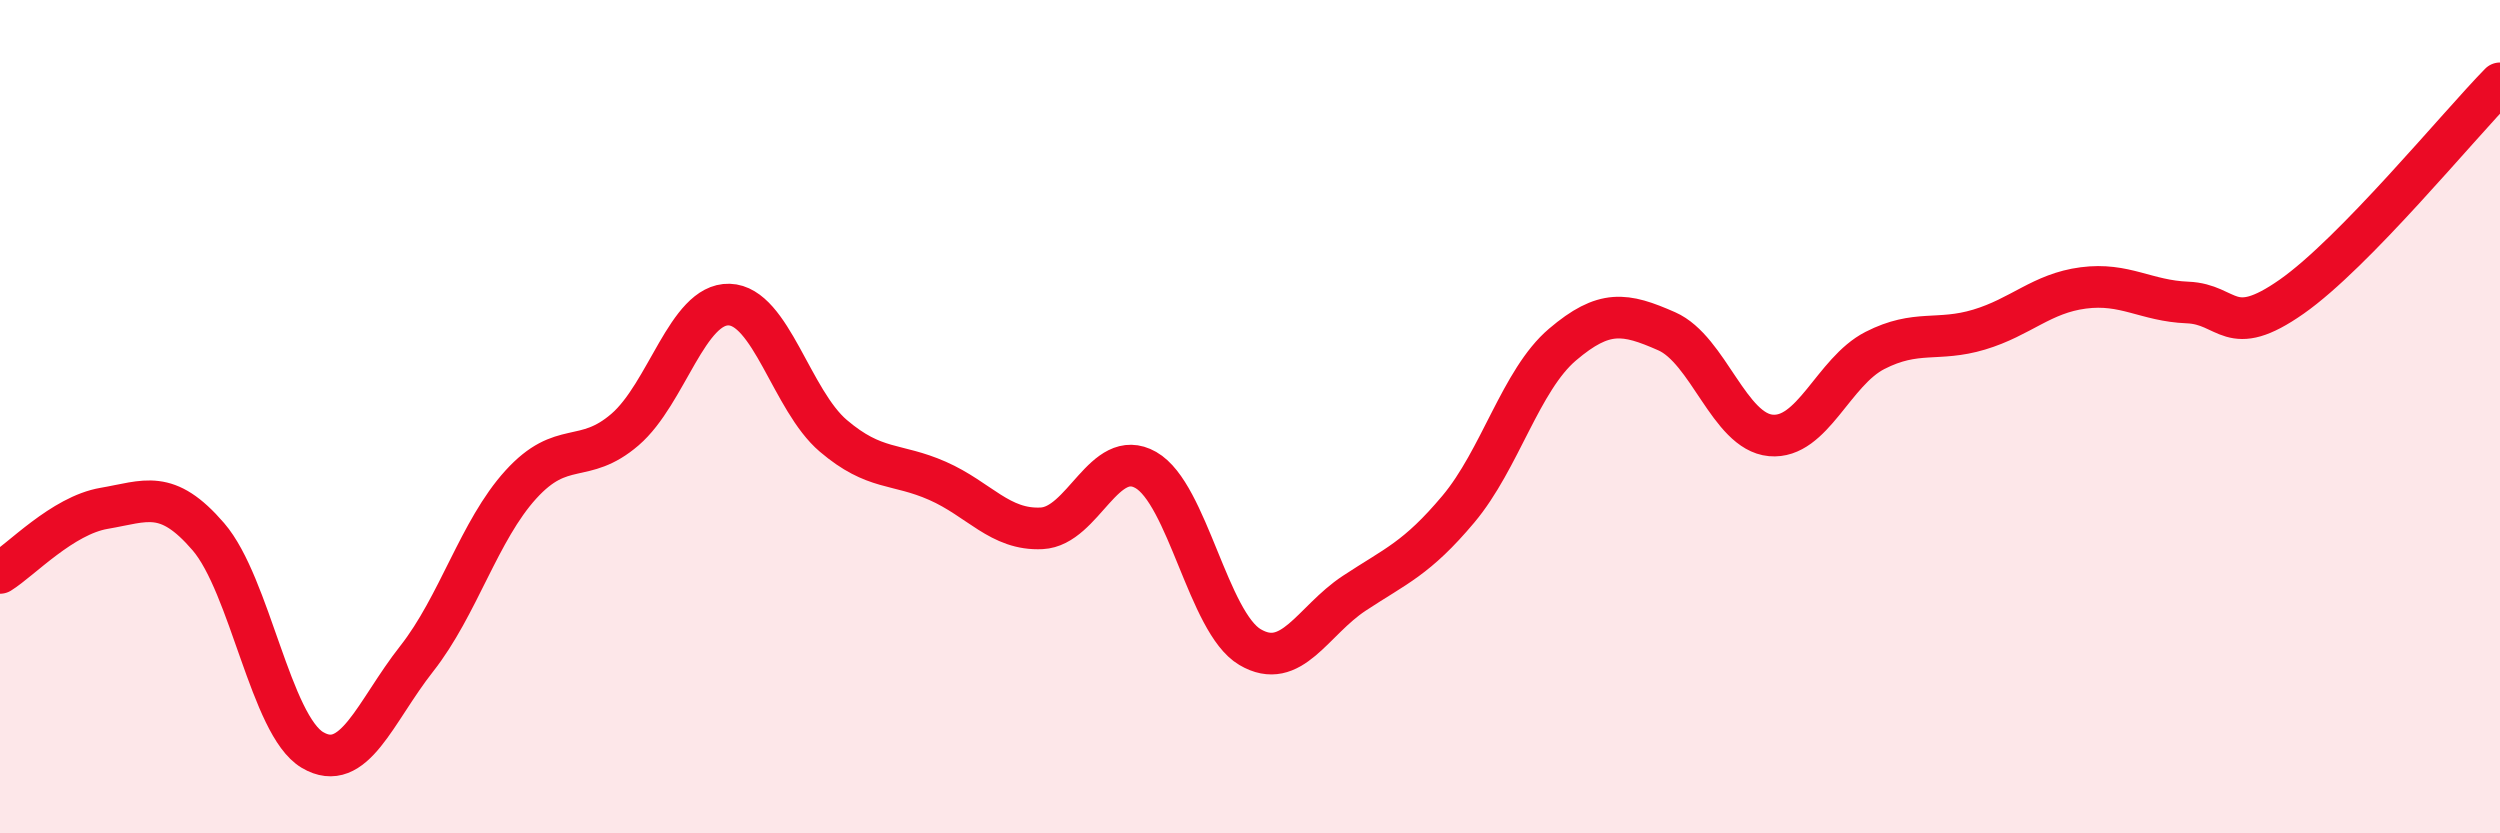 
    <svg width="60" height="20" viewBox="0 0 60 20" xmlns="http://www.w3.org/2000/svg">
      <path
        d="M 0,13.75 C 0.5,13.44 1.5,12.37 2.5,12.2 C 3.5,12.03 4,11.72 5,12.88 C 6,14.04 6.5,17.41 7.5,18 C 8.5,18.59 9,17.08 10,15.81 C 11,14.54 11.5,12.73 12.5,11.63 C 13.5,10.53 14,11.17 15,10.31 C 16,9.45 16.5,7.28 17.5,7.31 C 18.5,7.34 19,9.61 20,10.46 C 21,11.31 21.5,11.1 22.5,11.54 C 23.5,11.98 24,12.73 25,12.68 C 26,12.63 26.5,10.71 27.5,11.28 C 28.5,11.85 29,14.94 30,15.53 C 31,16.12 31.5,14.9 32.5,14.24 C 33.5,13.58 34,13.41 35,12.22 C 36,11.03 36.5,9.12 37.5,8.27 C 38.5,7.42 39,7.51 40,7.95 C 41,8.39 41.5,10.36 42.5,10.45 C 43.5,10.54 44,8.92 45,8.41 C 46,7.9 46.5,8.21 47.5,7.91 C 48.5,7.61 49,7.04 50,6.91 C 51,6.78 51.5,7.22 52.5,7.26 C 53.5,7.3 53.5,8.17 55,7.12 C 56.5,6.07 59,3.02 60,2L60 20L0 20Z"
        fill="#EB0A25"
        opacity="0.1"
        stroke-linecap="round"
        stroke-linejoin="round"
      />
      <path
        d="M 0,13.75 C 0.5,13.44 1.5,12.37 2.5,12.2 C 3.5,12.03 4,11.72 5,12.88 C 6,14.04 6.5,17.41 7.5,18 C 8.5,18.59 9,17.08 10,15.81 C 11,14.54 11.5,12.73 12.5,11.63 C 13.5,10.53 14,11.17 15,10.31 C 16,9.45 16.5,7.28 17.5,7.31 C 18.5,7.34 19,9.61 20,10.46 C 21,11.31 21.5,11.1 22.5,11.54 C 23.5,11.98 24,12.73 25,12.68 C 26,12.63 26.5,10.71 27.5,11.28 C 28.5,11.85 29,14.94 30,15.53 C 31,16.12 31.5,14.9 32.5,14.24 C 33.5,13.58 34,13.41 35,12.22 C 36,11.03 36.5,9.12 37.5,8.27 C 38.5,7.42 39,7.51 40,7.95 C 41,8.39 41.5,10.36 42.5,10.45 C 43.5,10.54 44,8.92 45,8.41 C 46,7.9 46.5,8.21 47.5,7.91 C 48.5,7.61 49,7.04 50,6.91 C 51,6.78 51.5,7.22 52.5,7.26 C 53.5,7.3 53.5,8.17 55,7.12 C 56.5,6.07 59,3.02 60,2"
        stroke="#EB0A25"
        stroke-width="1"
        fill="none"
        stroke-linecap="round"
        stroke-linejoin="round"
      />
    </svg>
  